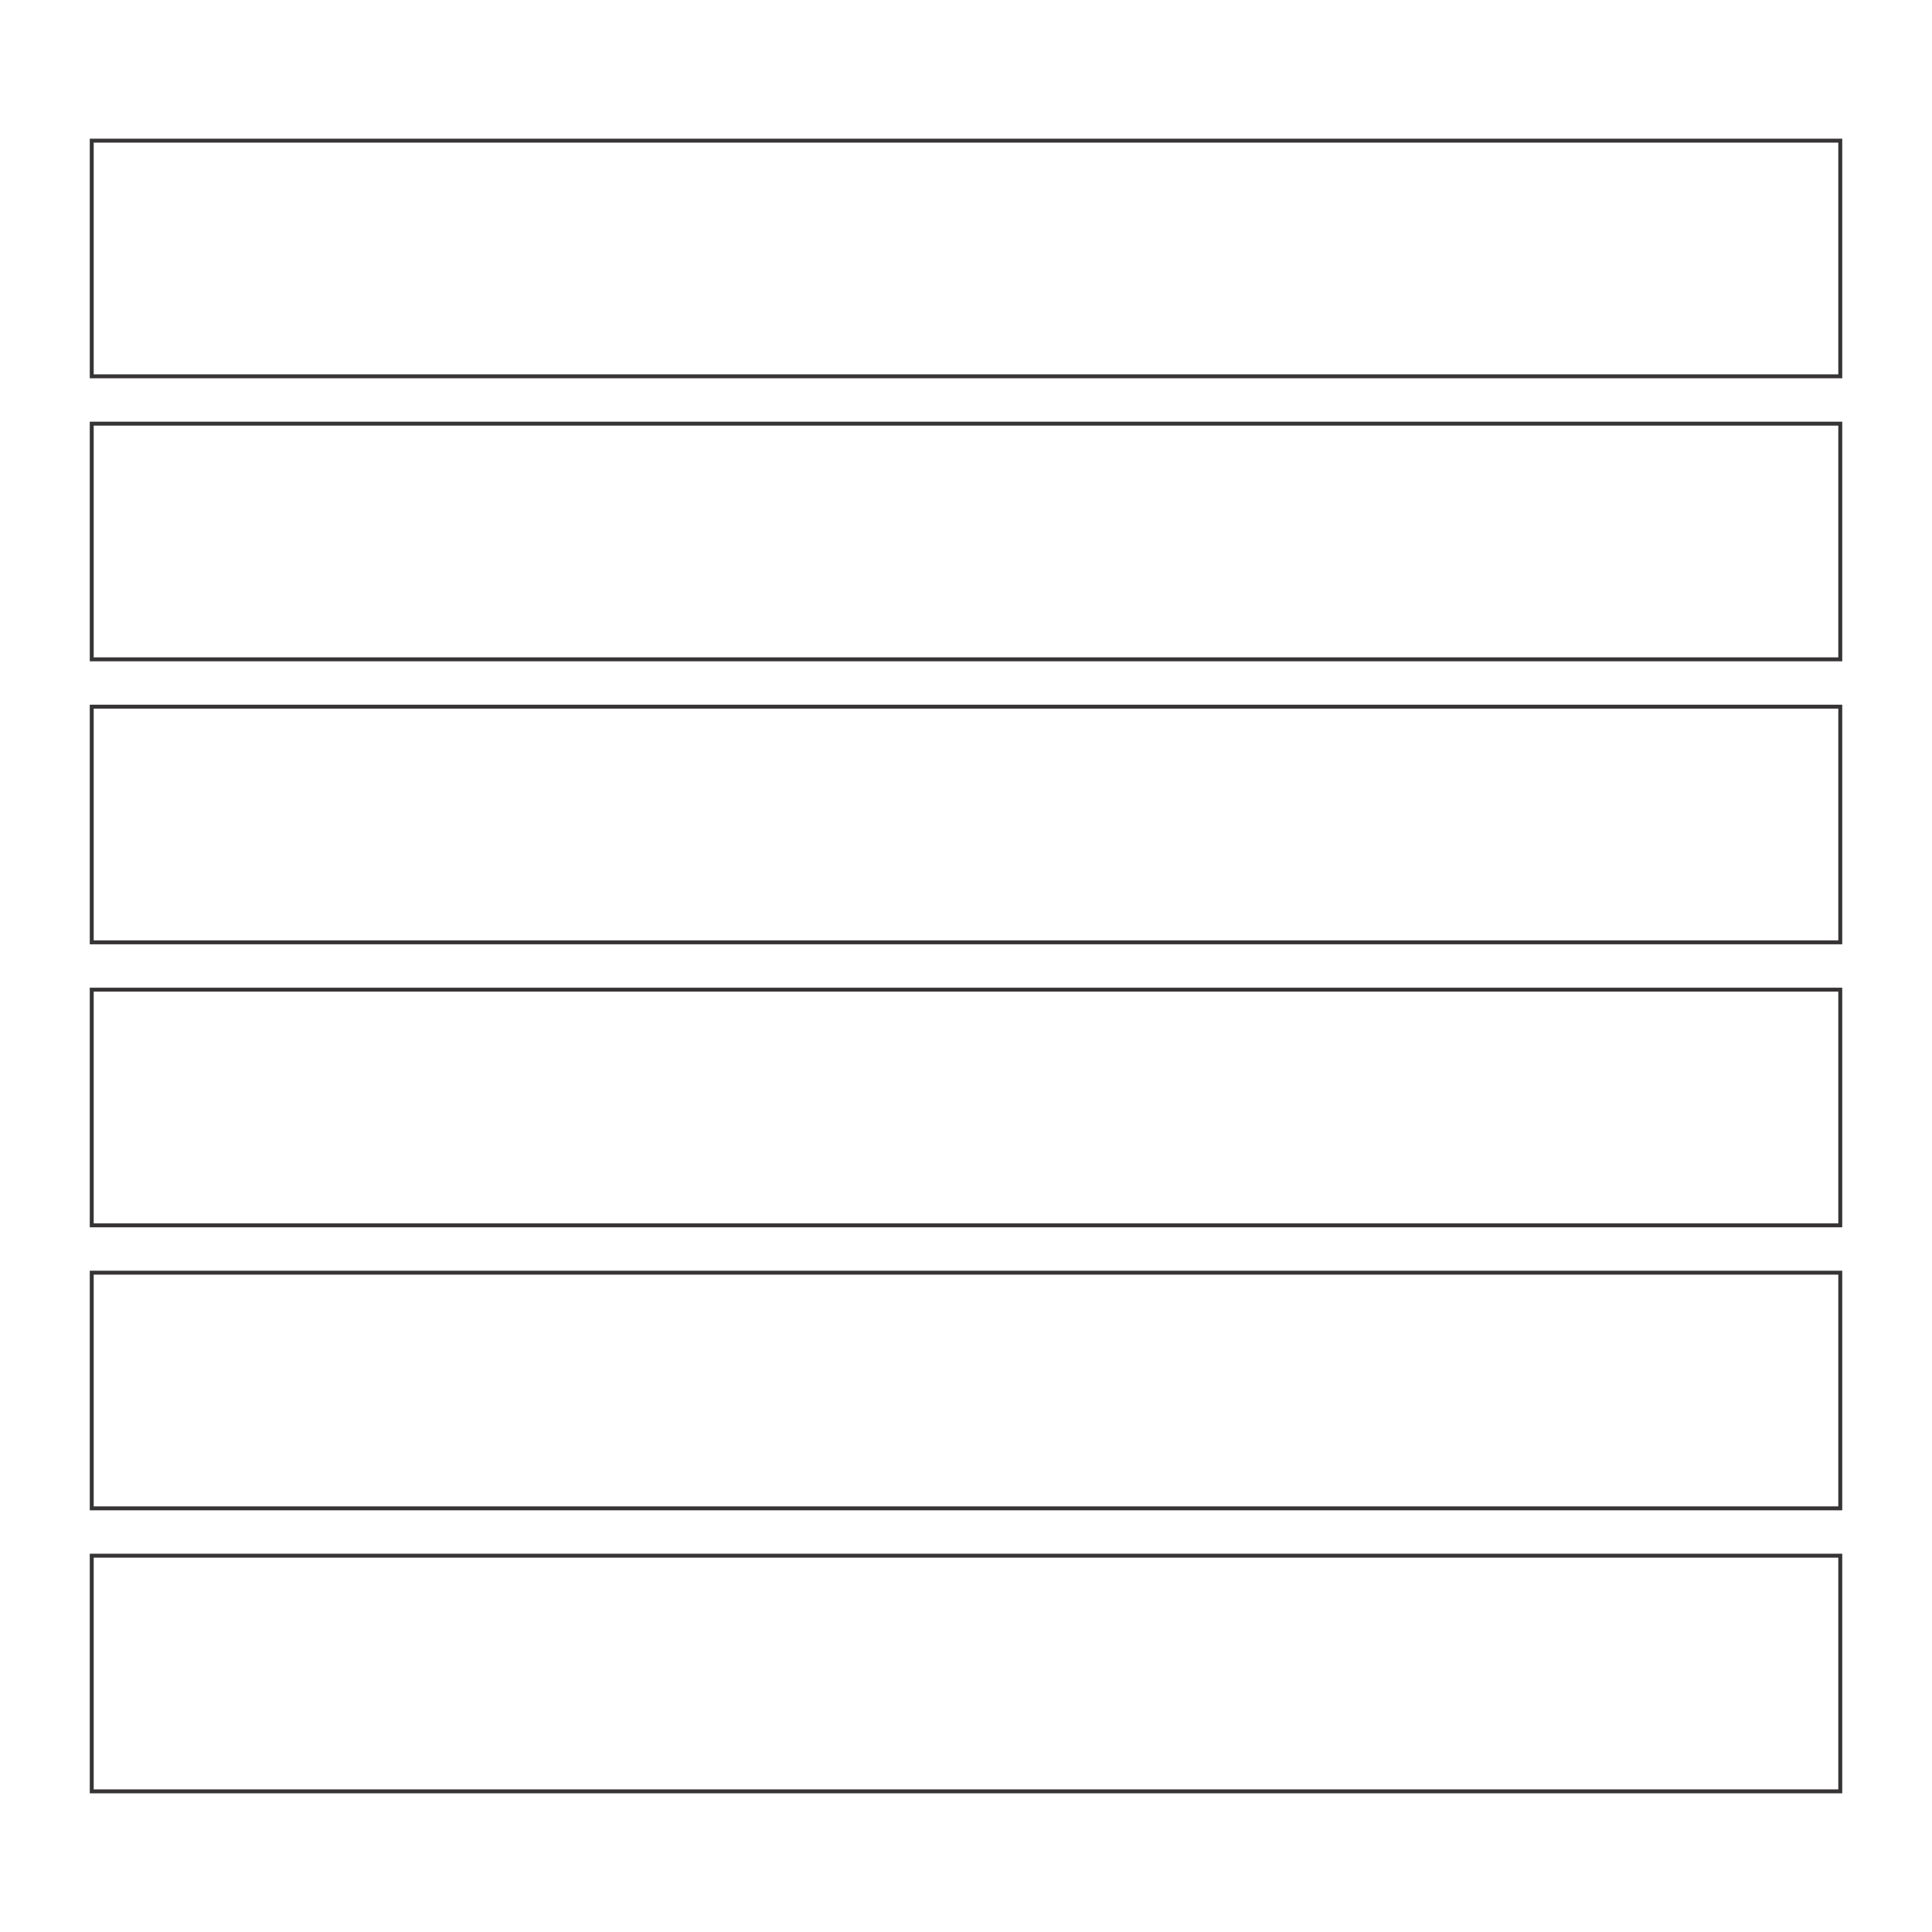 <?xml version="1.0" encoding="UTF-8"?>
<!DOCTYPE svg PUBLIC "-//W3C//DTD SVG 1.1//EN" "http://www.w3.org/Graphics/SVG/1.1/DTD/svg11.dtd">
<!-- Creator: CorelDRAW 2018 (64-Bit) -->
<svg xmlns="http://www.w3.org/2000/svg" xml:space="preserve" width="3.413in" height="3.413in" version="1.1" style="shape-rendering:geometricPrecision; text-rendering:geometricPrecision; image-rendering:optimizeQuality; fill-rule:evenodd; clip-rule:evenodd"
viewBox="0 0 3413.33 3413.33"
 xmlns:xlink="http://www.w3.org/1999/xlink">
 <defs>
  <style type="text/css">
   <![CDATA[
    .str0 {stroke:#373435;stroke-width:6.94;stroke-miterlimit:2.613}
    .fil0 {fill:none}
   ]]>
  </style>
 </defs>
 <g id="Layer_x0020_1">
  <rect class="fil0" x="-0" y="-0" width="3413.33" height="3413.33"/>
  <g id="_2967561616944">
   <rect class="fil0 str0" x="162.07" y="248.49" width="3089.18" height="416.37"/>
   <rect class="fil0 str0" x="162.07" y="748.49" width="3089.18" height="416.37"/>
   <rect class="fil0 str0" x="162.07" y="1248.48" width="3089.18" height="416.37"/>
   <rect class="fil0 str0" x="162.07" y="1748.48" width="3089.18" height="416.37"/>
   <rect class="fil0 str0" x="162.07" y="2248.47" width="3089.18" height="416.37"/>
   <rect class="fil0 str0" x="162.07" y="2748.47" width="3089.18" height="416.37"/>
  </g>
 </g>
</svg>

